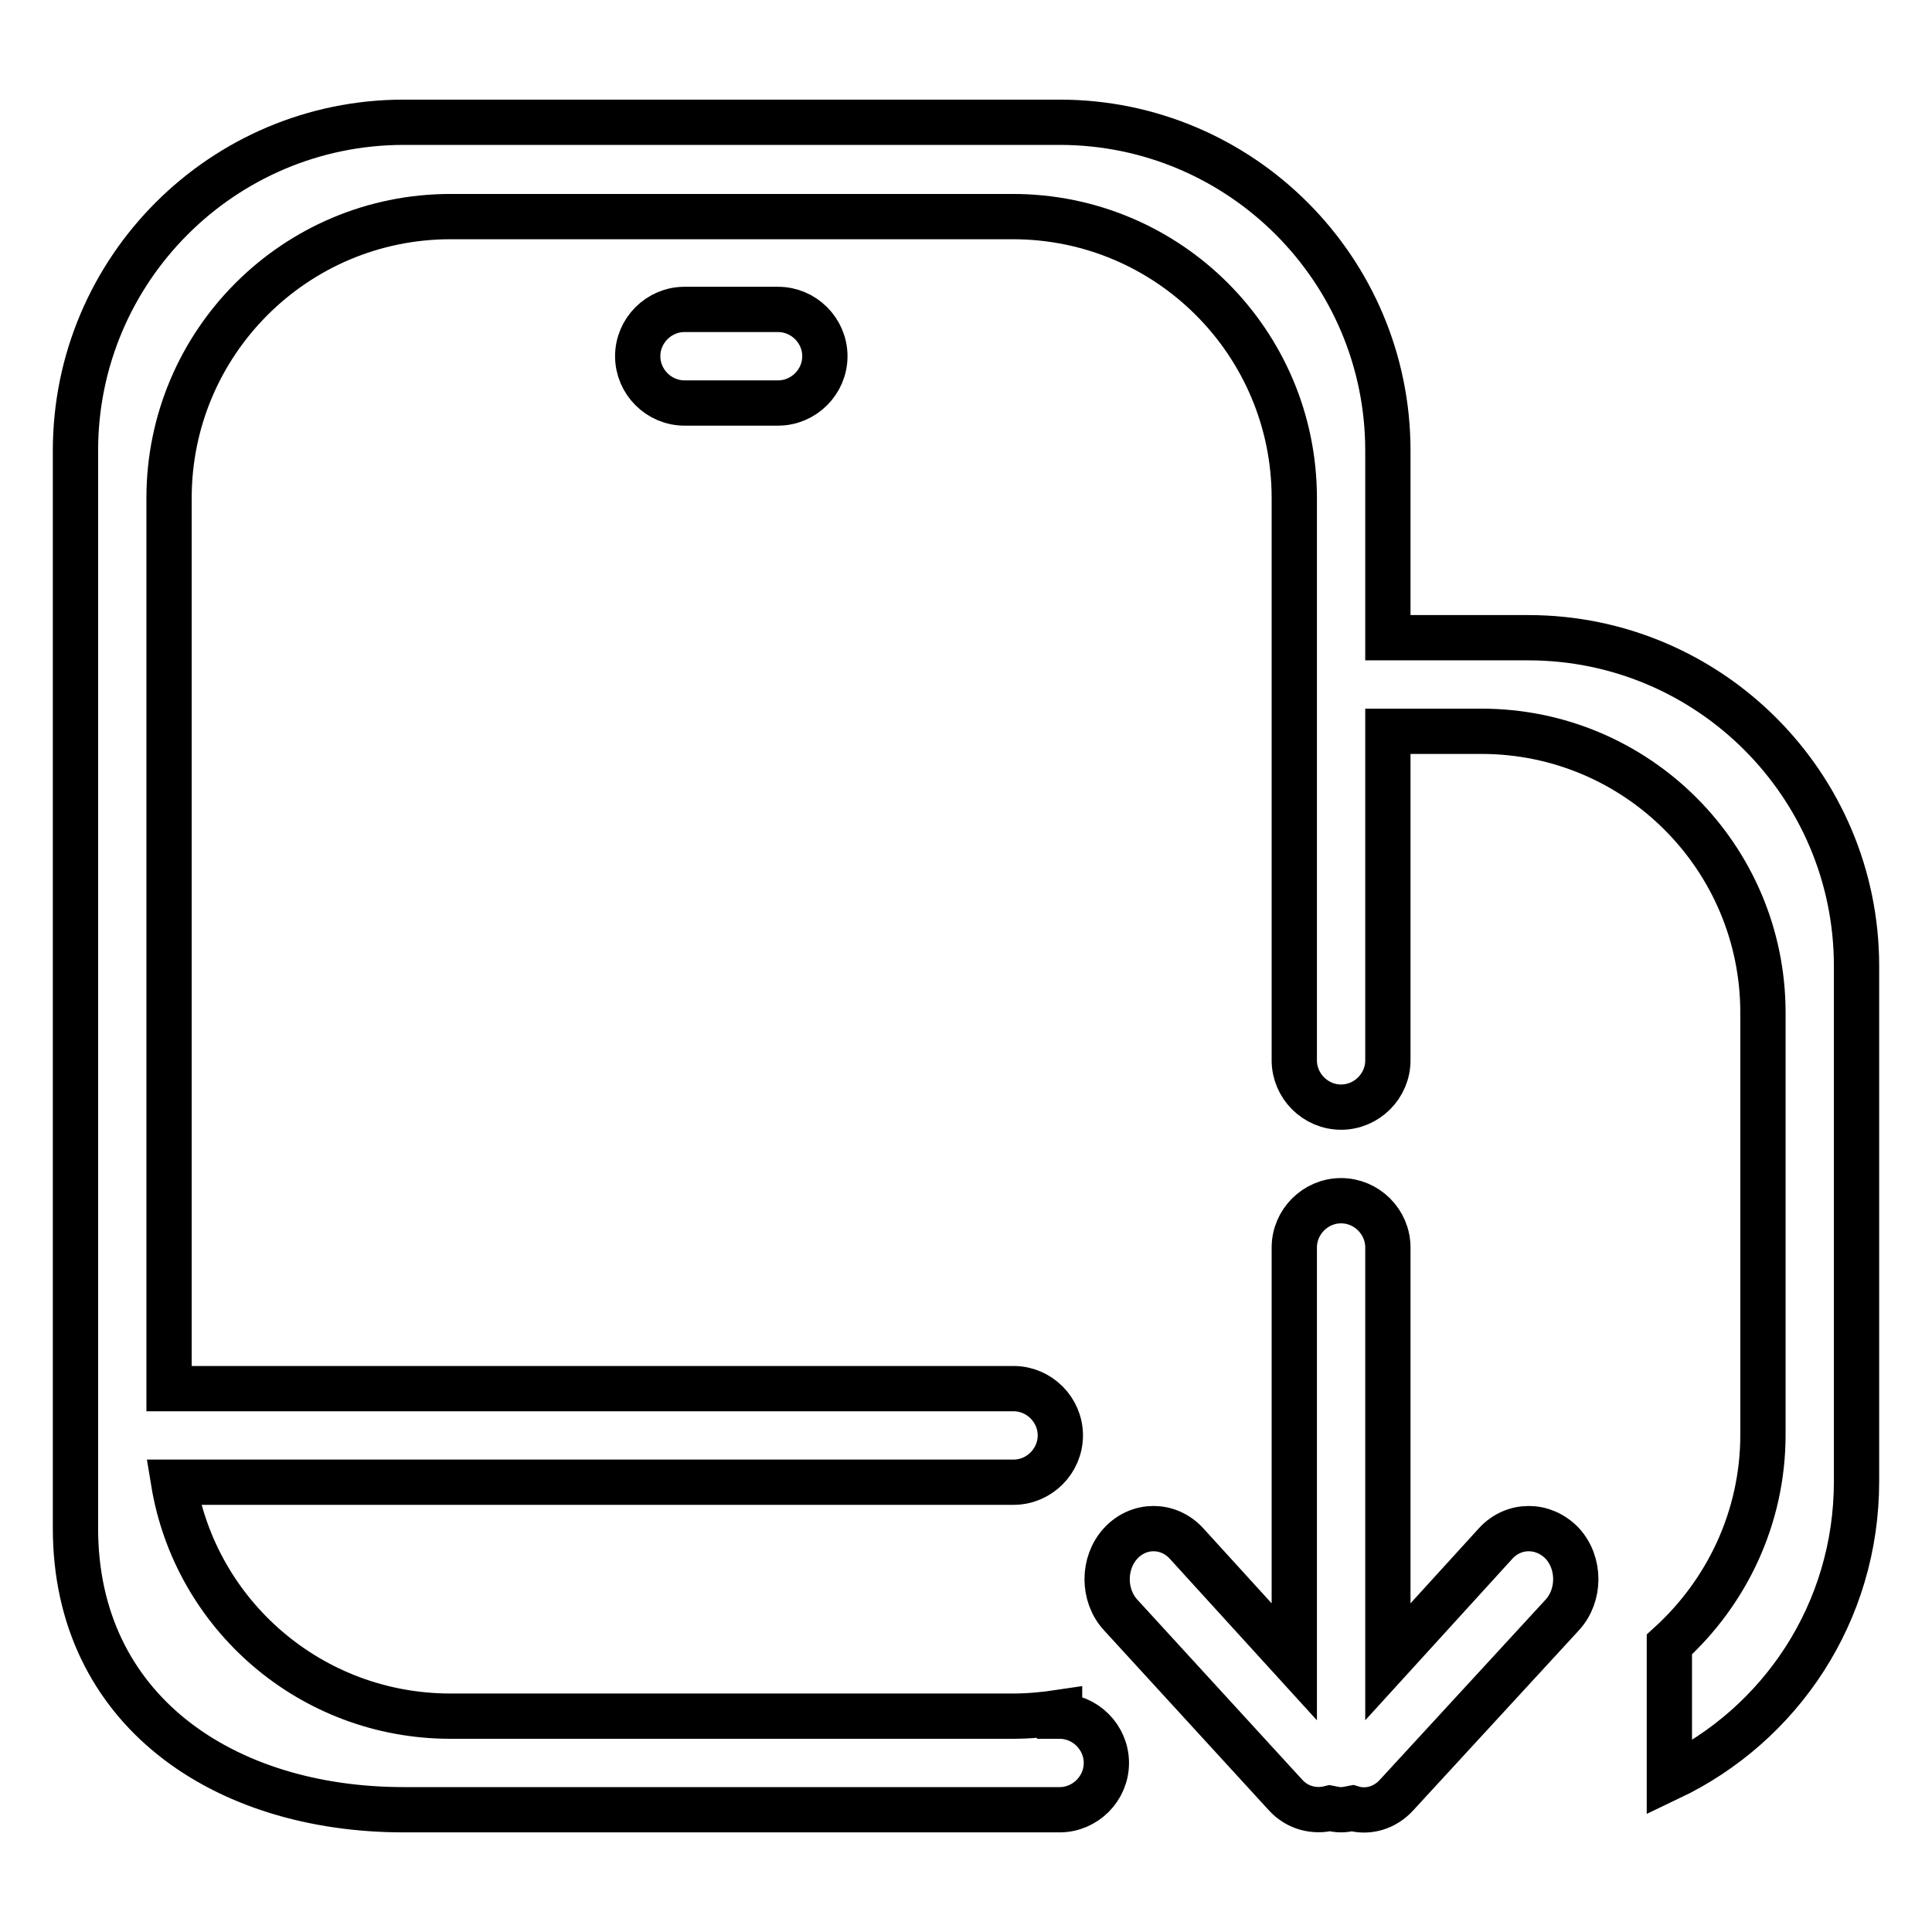 <?xml version="1.0" encoding="utf-8"?>
<!-- Svg Vector Icons : http://www.onlinewebfonts.com/icon -->
<!DOCTYPE svg PUBLIC "-//W3C//DTD SVG 1.1//EN" "http://www.w3.org/Graphics/SVG/1.1/DTD/svg11.dtd">
<svg version="1.1" xmlns="http://www.w3.org/2000/svg" xmlns:xlink="http://www.w3.org/1999/xlink" x="0px" y="0px" viewBox="0 0 256 256" enable-background="new 0 0 256 256" xml:space="preserve">
<g> <path stroke-width="6" fill-opacity="0" stroke="#000000"  d="M198.2,204.5l-14.3,15.7v-54.9c0-3.4-2.8-6.2-6.2-6.2c-3.4,0-6.2,2.8-6.2,6.2v54.9l-14.3-15.7 c-2.4-2.6-6.3-2.6-8.7,0c-2.4,2.6-2.4,6.9,0,9.5l21.8,23.8c1.6,1.8,3.9,2.3,5.9,1.8c0.5,0.1,1,0.2,1.5,0.2c0.5,0,1-0.1,1.5-0.2 c2,0.6,4.3,0,5.9-1.8L207,214c2.4-2.6,2.4-6.9,0-9.5C204.5,201.9,200.6,201.9,198.2,204.5z M90.7,41c-3.4,0-6.2,2.8-6.2,6.2 c0,3.4,2.8,6.2,6.2,6.2h12.4c3.4,0,6.2-2.8,6.2-6.2c0-3.4-2.8-6.2-6.2-6.2H90.7z M202.5,84.5h-18.6V59.7c0-24-19.5-43.5-43.5-43.5 H53.5c-24,0-43.5,19.5-43.5,43.5v142.8c0,24,19.5,37.3,43.5,37.3h86.9c3.4,0,6.2-2.8,6.2-6.2c0-3.4-2.8-6.2-6.2-6.2v-0.5 c-2,0.3-4.1,0.5-6.2,0.5H59.7c-18.5,0-33.8-13.4-36.7-31h111.3c3.4,0,6.2-2.8,6.2-6.2c0-3.4-2.8-6.2-6.2-6.2H22.4v-118 c0-20.6,16.7-37.3,37.3-37.3h74.5c20.6,0,37.3,16.7,37.3,37.3v74.5c0,3.4,2.8,6.2,6.2,6.2c3.4,0,6.2-2.8,6.2-6.2V96.9h12.4 c20.6,0,37.3,16.7,37.3,37.3v55.9c0,11-4.8,20.9-12.4,27.8v17.7c14.7-7,24.8-21.9,24.8-39.3V128C246,104,226.5,84.5,202.5,84.5z"/></g>
</svg>